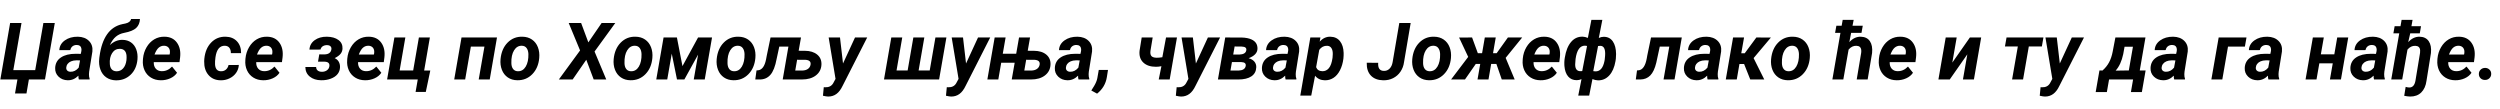 <?xml version="1.0"?>
<svg version="1.1" xmlns="http://www.w3.org/2000/svg" width="1258.256px" height="55px"><path fill="#000000" d="M5.098,11.562l5.723,0l-4.121,23.73l11.016,0l4.121-23.73l5.742,0l-4.941,28.438l-8.105,0l-1.211,7.031l-5.762,0l1.211-7.031l-8.594,0z M39.682,40q-0.254-0.801-0.215-1.914q-2.383,2.383-5.391,2.305q-2.773-0.039-4.6-1.807t-1.709-4.365q0.137-3.457,2.9-5.303t7.412-1.846l2.578,0.039l0.273-1.27q0.117-0.645,0.059-1.23q-0.098-0.918-0.693-1.436t-1.572-0.537q-1.289-0.039-2.188,0.635t-1.152,1.943l-5.527,0.02q0.137-3.027,2.783-4.912t6.533-1.846q3.594,0.078,5.625,2.139t1.699,5.303l-1.621,10.117l-0.098,1.25q-0.039,1.387,0.332,2.344l-0.02,0.371l-5.41,0z M35.444,36.113q2.383,0.078,4.16-2.07l0.684-3.652l-1.914-0.02q-3.047,0.078-4.395,1.855q-0.488,0.645-0.605,1.582q-0.156,1.055,0.439,1.67t1.631,0.635z M61.708,20.059q2.461,0.039,4.238,1.289t2.627,3.506t0.615,5.029q-0.449,4.902-3.477,7.764t-7.422,2.783q-2.812-0.078-4.824-1.494t-2.93-3.936t-0.586-5.508l0.059-0.41l-0.02-0.078l0.098-0.605q0.938-7.051,3.828-11.152t7.754-5.117l1.445-0.293q2.5-0.547,2.852-2.266l4.473-0.02q-0.117,2.832-1.875,4.502t-5.996,2.471q-2.5,0.469-4.238,1.914t-3.027,4.258q2.871-2.715,6.406-2.637z M60.38,24.57q-2.539-0.039-3.945,2.158t-1.152,5.537q0.098,1.66,0.928,2.607t2.354,1.006q2.012,0.059,3.369-1.416t1.709-4.17q0.117-1.289,0.039-2.285q-0.293-3.34-3.301-3.438z M80.844,40.391q-2.773-0.02-4.912-1.357t-3.193-3.672t-0.82-5.146l0.059-0.781q0.293-3.086,1.797-5.664t3.867-3.975t5.234-1.318q4.082,0.078,6.182,2.998t1.592,7.393l-0.312,2.402l-12.949,0q-0.078,2.051,0.996,3.281t2.93,1.27q3.008,0.078,5.273-2.324l2.52,3.125q-1.191,1.797-3.438,2.803t-4.824,0.967z M82.601,23.027q-1.523-0.039-2.705,0.957t-2.119,3.457l7.578,0l0.117-0.508q0.117-0.781,0.02-1.484q-0.195-1.133-0.957-1.768t-1.934-0.654z  M111.165,35.859q1.523,0.039,2.539-0.83t1.328-2.314l5.176-0.02q-0.137,2.227-1.396,4.004t-3.359,2.773t-4.424,0.938q-3.848-0.059-6.094-2.656t-2.168-6.914l0.059-1.074l0.02-0.215q0.527-5.156,3.477-8.174t7.285-2.9q3.574,0.078,5.674,2.334t2.061,5.947l-5.137,0q0-1.699-0.742-2.676t-2.227-1.055q-3.945-0.117-4.785,5.762q-0.293,2.129-0.215,3.594q0.195,3.418,2.93,3.477z M132.41,40.391q-2.773-0.02-4.912-1.357t-3.193-3.672t-0.82-5.146l0.059-0.781q0.293-3.086,1.797-5.664t3.867-3.975t5.234-1.318q4.082,0.078,6.182,2.998t1.592,7.393l-0.312,2.402l-12.949,0q-0.078,2.051,0.996,3.281t2.93,1.27q3.008,0.078,5.273-2.324l2.52,3.125q-1.191,1.797-3.438,2.803t-4.824,0.967z M134.168,23.027q-1.523-0.039-2.705,0.957t-2.119,3.457l7.578,0l0.117-0.508q0.117-0.781,0.02-1.484q-0.195-1.133-0.957-1.768t-1.934-0.654z  M163.376,27.383q2.969-0.098,3.398-2.441q0.176-0.938-0.361-1.562t-1.748-0.664q-1.191-0.039-2.129,0.508t-1.23,1.719l-5.566,0.039q0.176-2.969,2.637-4.756t6.152-1.748q3.672,0.059,5.83,1.66t2.021,4.355q-0.059,1.445-0.957,2.588t-2.969,2.178q1.406,0.645,2.07,1.865t0.605,2.744q-0.059,1.934-1.221,3.408t-3.418,2.324t-4.893,0.791q-3.438-0.039-5.654-1.816t-2.256-4.863l5.43,0.02q0,1.133,0.781,1.768t2.168,0.635q1.406,0,2.441-0.723t1.25-1.934q0.41-2.324-2.363-2.422l-3.34-0.02l0.645-3.672z M183.663,40.391q-2.773-0.02-4.912-1.357t-3.193-3.672t-0.82-5.146l0.059-0.781q0.293-3.086,1.797-5.664t3.867-3.975t5.234-1.318q4.082,0.078,6.182,2.998t1.592,7.393l-0.312,2.402l-12.949,0q-0.078,2.051,0.996,3.281t2.93,1.27q3.008,0.078,5.273-2.324l2.52,3.125q-1.191,1.797-3.438,2.803t-4.824,0.967z M185.421,23.027q-1.523-0.039-2.705,0.957t-2.119,3.457l7.578,0l0.117-0.508q0.117-0.781,0.02-1.484q-0.195-1.133-0.957-1.768t-1.934-0.654z M198.502,18.867l5.508,0l-2.871,16.582l6.816,0l2.871-16.582l5.527,0l-2.871,16.621l3.086,0l-2.266,10.781l-5.137,0l1.094-6.27l-15.43,0z  M246.48,40l-5.547,0l2.891-16.562l-6.836,0l-2.871,16.562l-5.508,0l3.672-21.133l17.852,0z M262.939,18.477q2.793,0.039,4.814,1.436t2.969,3.848t0.674,5.439q-0.449,5.039-3.506,8.154t-7.549,3.037q-2.754-0.039-4.766-1.416t-2.969-3.818t-0.684-5.391q0.508-5.234,3.555-8.32t7.461-2.969z M257.373,31.777q0.039,1.875,0.879,2.959t2.363,1.123q2.539,0.078,3.984-2.334t1.348-6.338q-0.078-1.875-0.908-2.998t-2.373-1.162q-2.461-0.078-3.936,2.314t-1.357,6.436z  M296.112,21.328l6.699-9.766l6.875,0l-10.449,14.375l5.898,14.062l-6.328,0l-3.73-9.922l-6.855,9.922l-6.953,0l10.684-14.609l-5.723-13.828l6.25,0z M319.877,18.477q2.793,0.039,4.814,1.436t2.969,3.848t0.674,5.439q-0.449,5.039-3.506,8.154t-7.549,3.037q-2.754-0.039-4.766-1.416t-2.969-3.818t-0.684-5.391q0.508-5.234,3.555-8.32t7.461-2.969z M314.31,31.777q0.039,1.875,0.879,2.959t2.363,1.123q2.539,0.078,3.984-2.334t1.348-6.338q-0.078-1.875-0.908-2.998t-2.373-1.162q-2.461-0.078-3.936,2.314t-1.357,6.436z M343.485,33.281l7.852-14.414l7.031,0l-3.672,21.133l-5.527,0l2.188-12.52l-6.914,12.52l-3.711,0l-2.637-12.988l-2.266,12.988l-5.527,0l3.672-21.133l6.719,0z M371.721,18.477q2.793,0.039,4.814,1.436t2.969,3.848t0.674,5.439q-0.449,5.039-3.506,8.154t-7.549,3.037q-2.754-0.039-4.766-1.416t-2.969-3.818t-0.684-5.391q0.508-5.234,3.555-8.32t7.461-2.969z M366.155,31.777q0.039,1.875,0.879,2.959t2.363,1.123q2.539,0.078,3.984-2.334t1.348-6.338q-0.078-1.875-0.908-2.998t-2.373-1.162q-2.461-0.078-3.936,2.314t-1.357,6.436z M401.97,25.547l3.105,0.02q3.945,0.02,6.24,1.924t2.119,5.107q-0.176,3.34-2.812,5.371t-7.012,2.031l-9.668,0l2.871-16.562l-4.59,0l-1.328,6.152q-1.055,5.723-3.193,8.115t-5.537,2.295l-2.031,0l0.625-4.57l0.84-0.059q2.93-0.371,3.945-5.41l0.391-2.07l1.875-9.023l15.332,0z M401.189,30.078l-0.938,5.41l3.535,0.02q1.777-0.059,2.852-0.83t1.309-2.1q0.41-2.285-2.559-2.48z M424.289,31.953l6.035-13.086l6.133,0l-12.363,24.316q-1.328,2.793-3.115,4.102t-4.131,1.309q-0.918,0-2.656-0.41l0.41-4.297l0.762,0.039q2.695,0.078,3.945-1.973l1.211-2.246l-3.457-20.84l5.703,0z  M454.103,18.867l-2.871,16.582l5.586,0l2.871-16.582l5.527,0l-2.871,16.582l5.586,0l2.871-16.582l5.527,0l-3.672,21.133l-27.734,0l3.672-21.133l5.508,0z M486.207,31.953l6.035-13.086l6.133,0l-12.363,24.316q-1.328,2.793-3.115,4.102t-4.131,1.309q-0.918,0-2.656-0.41l0.41-4.297l0.762,0.039q2.695,0.078,3.945-1.973l1.211-2.246l-3.457-20.84l5.703,0z M504.698,27.031l6.758,0l1.426-8.164l5.547,0l-1.172,6.68l3.086,0.02q4.004,0.02,6.279,1.934t2.1,5.098q-0.176,3.34-2.812,5.371t-7.012,2.031l-9.688,0l1.484-8.438l-6.777,0l-1.465,8.438l-5.508,0l3.672-21.133l5.508,0z M516.475,30.078l-0.938,5.41l3.535,0.02q1.777-0.059,2.861-0.84t1.318-2.09q0.41-2.285-2.578-2.48z M542.817,40q-0.254-0.801-0.215-1.914q-2.383,2.383-5.391,2.305q-2.773-0.039-4.6-1.807t-1.709-4.365q0.137-3.457,2.9-5.303t7.412-1.846l2.578,0.039l0.273-1.27q0.117-0.645,0.059-1.23q-0.098-0.918-0.693-1.436t-1.572-0.537q-1.289-0.039-2.188,0.635t-1.152,1.943l-5.527,0.02q0.137-3.027,2.783-4.912t6.533-1.846q3.594,0.078,5.625,2.139t1.699,5.303l-1.621,10.117l-0.098,1.25q-0.039,1.387,0.332,2.344l-0.02,0.371l-5.41,0z M538.579,36.113q2.383,0.078,4.16-2.07l0.684-3.652l-1.914-0.02q-3.047,0.078-4.395,1.855q-0.488,0.645-0.605,1.582q-0.156,1.055,0.439,1.67t1.631,0.635z M552.168,47.129l-2.91-1.582l1.426-2.285q1.25-2.09,1.602-3.926l0.723-4.141l4.648,0l-0.566,3.594q-0.801,5.059-4.922,8.34z  M588.7,40l-5.508,0l1.348-6.68q-1.465,0.293-2.734,0.293q-4.141,0-6.396-2.158t-1.865-5.908l1.074-6.68l5.527,0l-1.113,6.699q-0.234,1.836,0.469,2.637t2.539,0.859q1.172,0.039,2.969-0.254l1.855-9.941l5.508,0z M601.898,31.953l6.035-13.086l6.133,0l-12.363,24.316q-1.328,2.793-3.115,4.102t-4.131,1.309q-0.918,0-2.656-0.41l0.41-4.297l0.762,0.039q2.695,0.078,3.945-1.973l1.211-2.246l-3.457-20.84l5.703,0z M612.986,40l3.672-21.133l8.262,0.02q3.027,0.078,4.98,0.977q3.105,1.426,2.988,4.746q-0.117,3.047-4.453,4.688q1.836,0.488,2.861,1.67t0.986,2.842q-0.098,3.027-2.451,4.609t-6.572,1.582l-10.273,0z M620.037,31.23l-0.742,4.258l4.062,0.02q3.145-0.098,3.594-2.227q0.391-1.934-2.188-2.031z M620.682,27.441l3.066,0.02q3.125-0.117,3.496-2.051q0.195-0.898-0.332-1.416t-2.109-0.576l-3.418-0.02z M647.044,40q-0.254-0.801-0.215-1.914q-2.383,2.383-5.391,2.305q-2.773-0.039-4.6-1.807t-1.709-4.365q0.137-3.457,2.9-5.303t7.412-1.846l2.578,0.039l0.273-1.27q0.117-0.645,0.059-1.23q-0.098-0.918-0.693-1.436t-1.572-0.537q-1.289-0.039-2.188,0.635t-1.152,1.943l-5.527,0.02q0.137-3.027,2.783-4.912t6.533-1.846q3.594,0.078,5.625,2.139t1.699,5.303l-1.621,10.117l-0.098,1.25q-0.039,1.387,0.332,2.344l-0.02,0.371l-5.41,0z M642.805,36.113q2.383,0.078,4.16-2.07l0.684-3.652l-1.914-0.02q-3.047,0.078-4.395,1.855q-0.488,0.645-0.605,1.582q-0.156,1.055,0.439,1.67t1.631,0.635z M676.14,29.492q-0.41,3.32-1.738,5.898t-3.301,3.828t-4.375,1.191q-3.066-0.078-4.844-2.285l-1.934,10l-5.508,0l5.059-29.258l5.078-0.02l-0.371,2.129q2.285-2.578,5.391-2.5t4.824,2.256t1.836,5.908q0.039,1.211-0.117,2.852z M670.671,29.082l0.117-1.875q0.039-1.895-0.693-3.008t-2.139-1.152q-2.402-0.078-3.965,2.031l-1.582,8.711q0.723,1.973,3.105,2.051q1.992,0.059,3.32-1.543t1.836-5.215z  M704.274,11.562l5.723,0l-3.34,19.688q-0.352,2.695-1.797,4.824t-3.711,3.262t-4.98,1.074q-4.023-0.078-6.211-2.383t-2.07-6.445l5.762,0.02q-0.293,4.023,2.832,4.082q1.699,0.059,2.891-1.133t1.543-3.301z M721.808,18.477q2.793,0.039,4.814,1.436t2.969,3.848t0.674,5.439q-0.449,5.039-3.506,8.154t-7.549,3.037q-2.754-0.039-4.766-1.416t-2.969-3.818t-0.684-5.391q0.508-5.234,3.555-8.32t7.461-2.969z M716.241,31.777q0.039,1.875,0.879,2.959t2.363,1.123q2.539,0.078,3.984-2.334t1.348-6.338q-0.078-1.875-0.908-2.998t-2.373-1.162q-2.461-0.078-3.936,2.314t-1.357,6.436z M753.13,32.168l-2.617,0l-1.348,7.832l-5.527,0l1.367-7.832l-2.227,0l-5.449,7.832l-6.992,0l8.613-11.367l-4.59-9.746l6.543-0.02l2.891,7.891l2.148,0l1.367-7.891l5.508,0l-1.367,7.891l1.836,0l5.645-7.891l7.188,0l-8.32,10.254l4.551,10.879l-6.504,0z M775.293,40.391q-2.773-0.02-4.912-1.357t-3.193-3.672t-0.82-5.146l0.059-0.781q0.293-3.086,1.797-5.664t3.867-3.975t5.234-1.318q4.082,0.078,6.182,2.998t1.592,7.393l-0.312,2.402l-12.949,0q-0.078,2.051,0.996,3.281t2.93,1.27q3.008,0.078,5.273-2.324l2.52,3.125q-1.191,1.797-3.438,2.803t-4.824,0.967z M777.051,23.027q-1.523-0.039-2.705,0.957t-2.119,3.457l7.578,0l0.117-0.508q0.117-0.781,0.02-1.484q-0.195-1.133-0.957-1.768t-1.934-0.654z M796.577,18.457q1.25,0.039,2.598,0.625l1.777-9.082l5.508,0l-1.777,9.102q1.25-0.586,2.5-0.586q2.949,0,4.551,2.314t1.641,6.377q0,1.25-0.117,2.344l-0.176,1.211q-0.801,4.688-3.154,7.227t-5.732,2.441q-1.289-0.039-2.715-0.625l-1.641,8.32l-5.508,0l1.641-8.301q-1.172,0.527-2.441,0.527q-2.656,0-4.258-1.846t-1.895-5.283l-0.039-0.84q-0.039-1.172,0.078-2.266l0.156-1.094q0.801-5.117,3.145-7.891t5.859-2.676z M807.71,29.473q0.176-1.406,0.176-2.48q0-3.809-2.344-3.926q-0.293-0.02-1.23,0.098l-2.422,12.637l1.094,0.117q3.516,0.059,4.551-5.215l0.137-0.82z M792.788,32.441q0,3.574,2.949,3.379l0.605-0.059l2.422-12.637q-0.586-0.137-1.016-0.137q-3.828-0.059-4.766,6.719q-0.215,2.227-0.195,2.734z  M846.449,18.867l-3.652,21.133l-5.527,0l2.891-16.562l-4.785,0l-1.758,8.105q-1.074,4.453-3.037,6.436t-4.971,2.021l-2.305,0l0.605-4.57l0.996-0.078q2.891-0.469,3.906-5.938l0.273-1.543l1.875-9.004l15.488,0z M859.432,40q-0.254-0.801-0.215-1.914q-2.383,2.383-5.391,2.305q-2.773-0.039-4.6-1.807t-1.709-4.365q0.137-3.457,2.9-5.303t7.412-1.846l2.578,0.039l0.273-1.27q0.117-0.645,0.059-1.23q-0.098-0.918-0.693-1.436t-1.572-0.537q-1.289-0.039-2.188,0.635t-1.152,1.943l-5.527,0.02q0.137-3.027,2.783-4.912t6.533-1.846q3.594,0.078,5.625,2.139t1.699,5.303l-1.621,10.117l-0.098,1.25q-0.039,1.387,0.332,2.344l-0.02,0.371l-5.41,0z M855.194,36.113q2.383,0.078,4.16-2.07l0.684-3.652l-1.914-0.02q-3.047,0.078-4.395,1.855q-0.488,0.645-0.605,1.582q-0.156,1.055,0.439,1.67t1.631,0.635z M877.806,32.207l-2.344,0l-1.348,7.793l-5.527,0l3.672-21.133l5.527,0l-1.406,7.949l1.738,0l5.859-7.949l7.324,0.02l-8.711,10.352l5.371,10.762l-7.051,0z M902.41,18.477q2.793,0.039,4.814,1.436t2.969,3.848t0.674,5.439q-0.449,5.039-3.506,8.154t-7.549,3.037q-2.754-0.039-4.766-1.416t-2.969-3.818t-0.684-5.391q0.508-5.234,3.555-8.32t7.461-2.969z M896.844,31.777q0.039,1.875,0.879,2.959t2.363,1.123q2.539,0.078,3.984-2.334t1.348-6.338q-0.078-1.875-0.908-2.998t-2.373-1.162q-2.461-0.078-3.936,2.314t-1.357,6.436z  M936.892,16.543l-5.215,0l-0.898,4.668q2.48-2.773,5.723-2.734q3.145,0.078,4.619,2.256t1.104,5.947l-2.227,13.32l-5.508,0l2.246-13.379q0.098-0.762,0.039-1.406q-0.195-2.109-2.461-2.168q-2.227-0.078-3.906,1.914l-2.656,15.039l-5.508,0l4.062-23.457l-2.695,0l0.645-3.574l2.656,0l0.527-2.969l5.527,0l-0.586,2.969l5.156,0z M954.543,40.391q-2.773-0.02-4.912-1.357t-3.193-3.672t-0.82-5.146l0.059-0.781q0.293-3.086,1.797-5.664t3.867-3.975t5.234-1.318q4.082,0.078,6.182,2.998t1.592,7.393l-0.312,2.402l-12.949,0q-0.078,2.051,0.996,3.281t2.93,1.27q3.008,0.078,5.273-2.324l2.52,3.125q-1.191,1.797-3.438,2.803t-4.824,0.967z M956.3,23.027q-1.523-0.039-2.705,0.957t-2.119,3.457l7.578,0l0.117-0.508q0.117-0.781,0.02-1.484q-0.195-1.133-0.957-1.768t-1.934-0.654z  M991.446,18.867l5.684,0l-3.652,21.133l-5.527,0l2.207-12.656l-8.848,12.656l-5.703,0l3.672-21.133l5.527,0l-2.207,12.637z  M1027.666,23.398l-6.562,0l-2.891,16.602l-5.527,0l2.891-16.602l-6.484,0l0.801-4.531l18.574,0z M1036.704,31.953l6.035-13.086l6.133,0l-12.363,24.316q-1.328,2.793-3.115,4.102t-4.131,1.309q-0.918,0-2.656-0.41l0.41-4.297l0.762,0.039q2.695,0.078,3.945-1.973l1.211-2.246l-3.457-20.84l5.703,0z  M1058.197,35.488q2.09-1.836,3.311-4.121t1.807-5.371l1.367-7.129l15.137,0l-2.871,16.582l2.949,0l-1.895,10.898l-5.508,0l1.094-6.348l-12.09,0l-1.113,6.348l-5.625,0l1.895-10.879z M1064.799,35.547l6.641-0.098l2.07-11.914l-4.219,0l-0.664,3.691q-1.133,5.352-3.828,8.32z M1094.286,40q-0.254-0.801-0.215-1.914q-2.383,2.383-5.391,2.305q-2.773-0.039-4.6-1.807t-1.709-4.365q0.137-3.457,2.9-5.303t7.412-1.846l2.578,0.039l0.273-1.27q0.117-0.645,0.059-1.23q-0.098-0.918-0.693-1.436t-1.572-0.537q-1.289-0.039-2.188,0.635t-1.152,1.943l-5.527,0.02q0.137-3.027,2.783-4.912t6.533-1.846q3.594,0.078,5.625,2.139t1.699,5.303l-1.621,10.117l-0.098,1.25q-0.039,1.387,0.332,2.344l-0.02,0.371l-5.41,0z M1090.047,36.113q2.383,0.078,4.16-2.07l0.684-3.652l-1.914-0.02q-3.047,0.078-4.395,1.855q-0.488,0.645-0.605,1.582q-0.156,1.055,0.439,1.67t1.631,0.635z  M1129.861,23.438l-8.496,0l-2.871,16.562l-5.508,0l3.672-21.133l14.004,0z M1141.692,40q-0.254-0.801-0.215-1.914q-2.383,2.383-5.391,2.305q-2.773-0.039-4.6-1.807t-1.709-4.365q0.137-3.457,2.9-5.303t7.412-1.846l2.578,0.039l0.273-1.27q0.117-0.645,0.059-1.23q-0.098-0.918-0.693-1.436t-1.572-0.537q-1.289-0.039-2.188,0.635t-1.152,1.943l-5.527,0.02q0.137-3.027,2.783-4.912t6.533-1.846q3.594,0.078,5.625,2.139t1.699,5.303l-1.621,10.117l-0.098,1.25q-0.039,1.387,0.332,2.344l-0.02,0.371l-5.41,0z M1137.453,36.113q2.383,0.078,4.16-2.07l0.684-3.652l-1.914-0.02q-3.047,0.078-4.395,1.855q-0.488,0.645-0.605,1.582q-0.156,1.055,0.439,1.67t1.631,0.635z  M1178.204,40l-5.547,0l1.426-8.125l-6.758,0l-1.426,8.125l-5.508,0l3.672-21.133l5.508,0l-1.484,8.477l6.777,0l1.465-8.477l5.547,0z M1194.859,40q-0.254-0.801-0.215-1.914q-2.383,2.383-5.391,2.305q-2.773-0.039-4.6-1.807t-1.709-4.365q0.137-3.457,2.9-5.303t7.412-1.846l2.578,0.039l0.273-1.27q0.117-0.645,0.059-1.23q-0.098-0.918-0.693-1.436t-1.572-0.537q-1.289-0.039-2.188,0.635t-1.152,1.943l-5.527,0.02q0.137-3.027,2.783-4.912t6.533-1.846q3.594,0.078,5.625,2.139t1.699,5.303l-1.621,10.117l-0.098,1.25q-0.039,1.387,0.332,2.344l-0.02,0.371l-5.41,0z M1190.621,36.113q2.383,0.078,4.16-2.07l0.684-3.652l-1.914-0.02q-3.047,0.078-4.395,1.855q-0.488,0.645-0.605,1.582q-0.156,1.055,0.439,1.67t1.631,0.635z M1217.881,16.777l-4.805,0l-1.016,4.434q2.52-2.773,5.703-2.734q3.105,0.059,4.609,2.236t1.133,5.967l-2.246,13.984q-0.508,3.789-2.646,5.879t-5.615,2.051q-1.348-0.039-2.949-0.371l0.723-4.492q1.035,0.312,1.855,0.312q2.441,0,3.066-3.379l2.324-14.043q0.078-0.742,0.039-1.387q-0.195-2.109-2.461-2.168q-2.227-0.078-3.906,1.895l-2.656,15.039l-5.508,0l4.023-23.223l-2.949,0l0.625-3.574l2.949,0l0.566-3.203l5.508,0l-0.566,3.203l4.824,0z M1235.65,40.391q-2.773-0.02-4.912-1.357t-3.193-3.672t-0.82-5.146l0.059-0.781q0.293-3.086,1.797-5.664t3.867-3.975t5.234-1.318q4.082,0.078,6.182,2.998t1.592,7.393l-0.312,2.402l-12.949,0q-0.078,2.051,0.996,3.281t2.93,1.27q3.008,0.078,5.273-2.324l2.52,3.125q-1.191,1.797-3.438,2.803t-4.824,0.967z M1237.407,23.027q-1.523-0.039-2.705,0.957t-2.119,3.457l7.578,0l0.117-0.508q0.117-0.781,0.02-1.484q-0.195-1.133-0.957-1.768t-1.934-0.654z M1250.664,34.18q1.309-0.039,2.236,0.811t0.928,2.139q0.039,1.289-0.859,2.197t-2.207,0.908q-1.309,0.039-2.207-0.781t-0.938-2.129t0.84-2.207t2.207-0.938z"/></svg>
